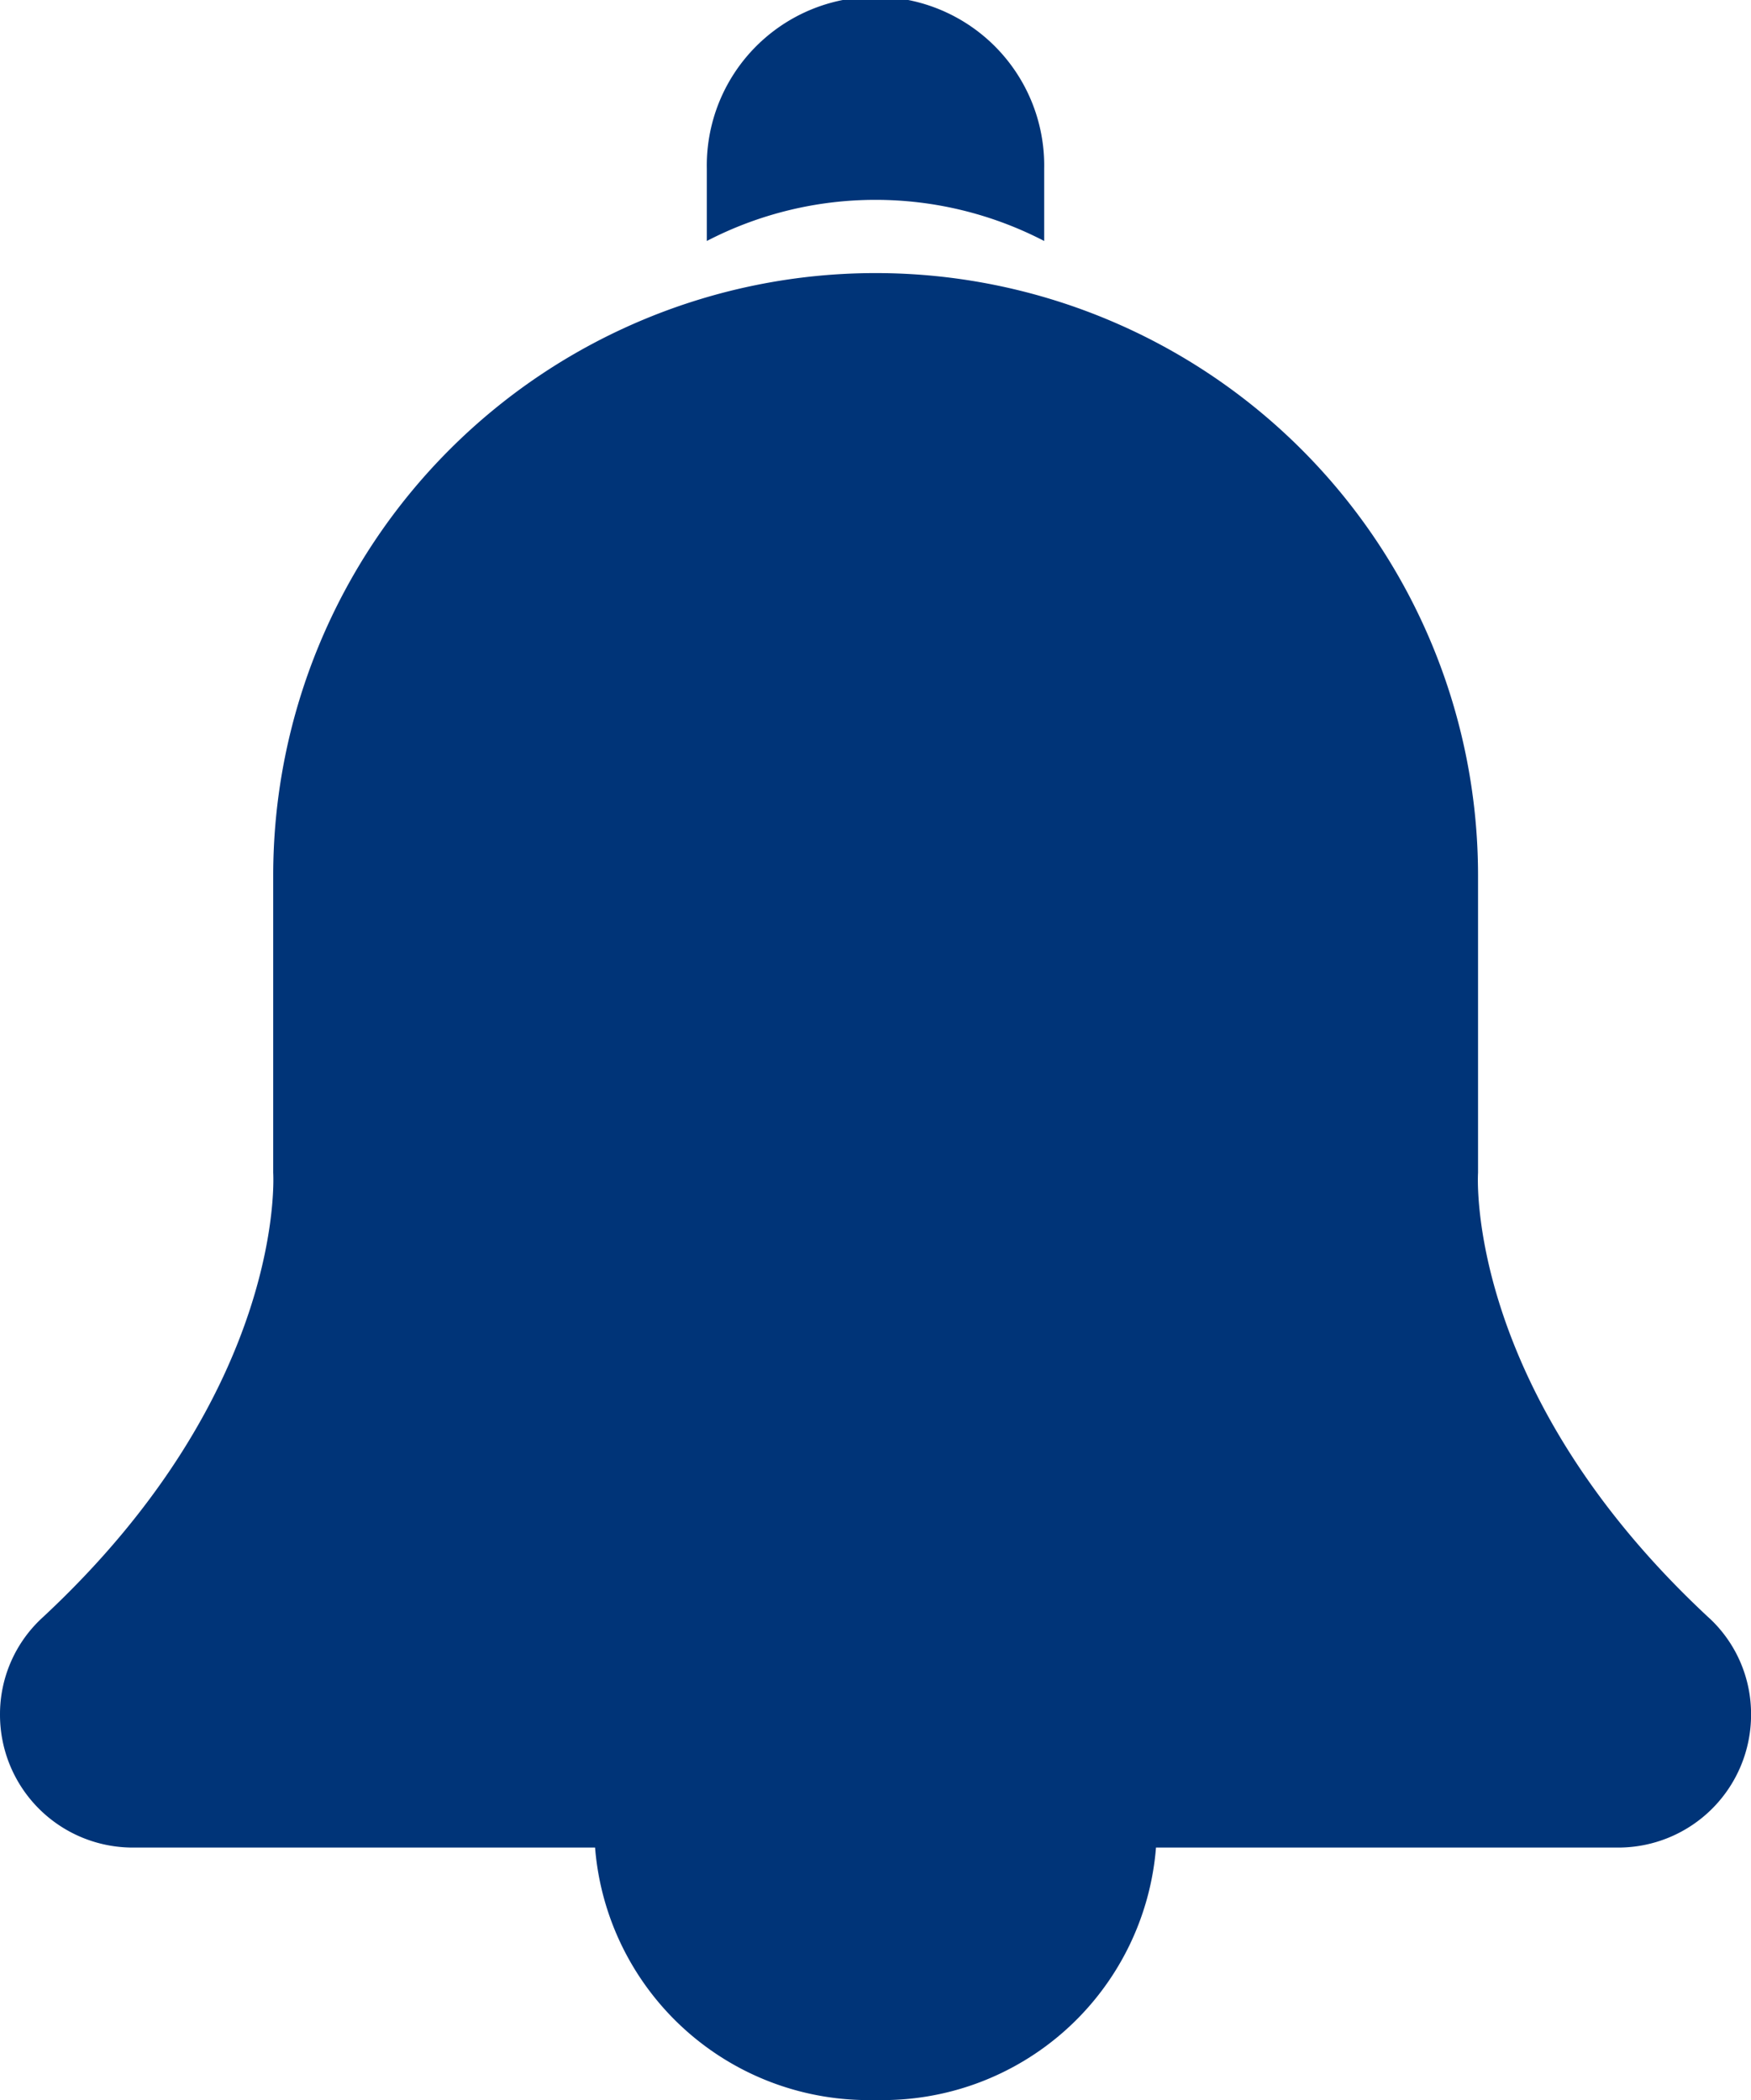 <svg xmlns="http://www.w3.org/2000/svg" width="28.719" height="34.44" viewBox="0 0 28.719 34.44"><script xmlns=""/>
  <g id="Group_93" data-name="Group 93" transform="translate(-99 -15967)">
    <path id="Path_7225" data-name="Path 7225" d="M28.042,39.065c-4.04-3.744-3.8-7.31-3.8-7.31V26.88a9.88,9.88,0,0,0-19.761,0v4.874s.238,3.566-3.8,7.31A2.149,2.149,0,0,0,0,40.643a2.178,2.178,0,0,0,2.178,2.178H9.76a4.5,4.5,0,0,0,4.6,4.14,4.5,4.5,0,0,0,4.6-4.14h7.582a2.178,2.178,0,0,0,2.178-2.178,2.148,2.148,0,0,0-.677-1.578" transform="translate(99 15954.479)" fill="#003478"/>
    <path id="Path_7226" data-name="Path 7226" d="M49.533,3.952V2.767a2.767,2.767,0,1,0-5.533,0V3.952a6.01,6.01,0,0,1,5.533,0" transform="translate(66.593 15967)" fill="#003478"/>
  </g>
</svg>